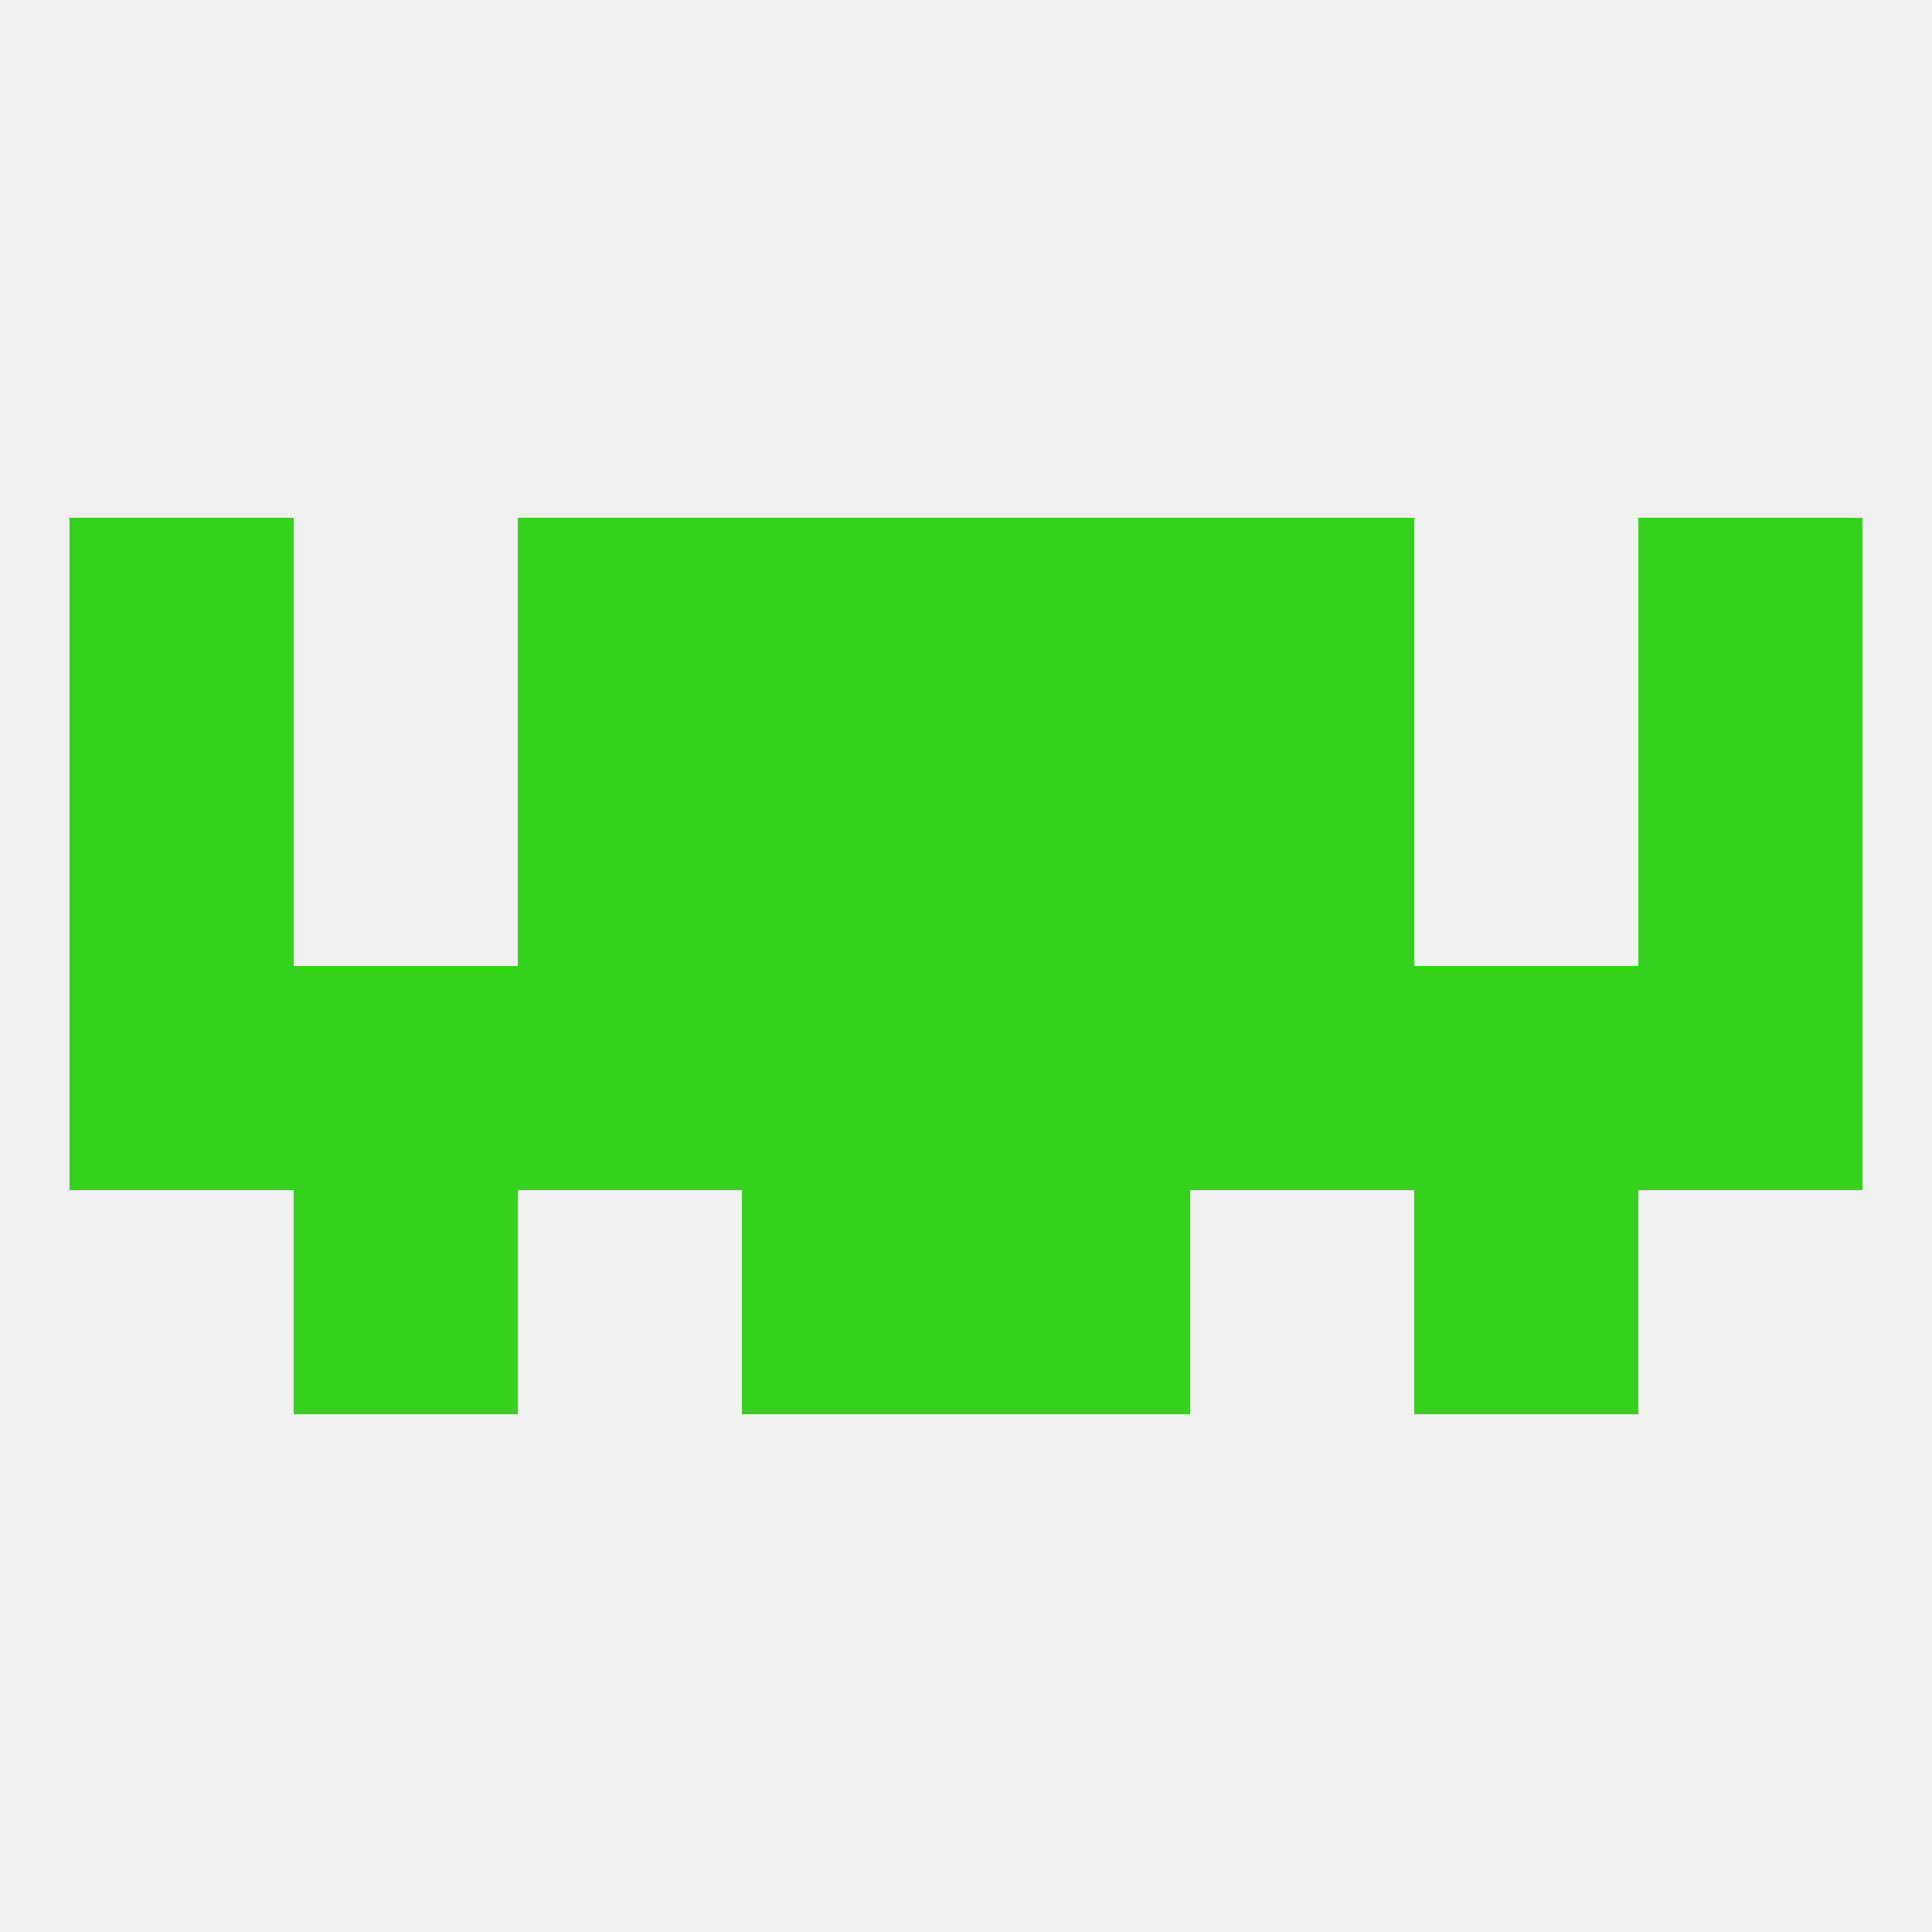 
<!--   <?xml version="1.0"?> -->
<svg version="1.1" baseprofile="full" xmlns="http://www.w3.org/2000/svg" xmlns:xlink="http://www.w3.org/1999/xlink" xmlns:ev="http://www.w3.org/2001/xml-events" width="250" height="250" viewBox="0 0 250 250" >
	<rect width="100%" height="100%" fill="rgba(240,240,240,255)"/>

	<rect x="212" y="125" width="29" height="29" fill="rgba(53,209,29,255)"/>
	<rect x="96" y="125" width="29" height="29" fill="rgba(53,209,29,255)"/>
	<rect x="38" y="125" width="29" height="29" fill="rgba(53,209,29,255)"/>
	<rect x="183" y="125" width="29" height="29" fill="rgba(53,209,29,255)"/>
	<rect x="9" y="125" width="29" height="29" fill="rgba(53,209,29,255)"/>
	<rect x="125" y="125" width="29" height="29" fill="rgba(53,209,29,255)"/>
	<rect x="67" y="125" width="29" height="29" fill="rgba(53,209,29,255)"/>
	<rect x="154" y="125" width="29" height="29" fill="rgba(53,209,29,255)"/>
	<rect x="96" y="154" width="29" height="29" fill="rgba(53,209,29,255)"/>
	<rect x="125" y="154" width="29" height="29" fill="rgba(53,209,29,255)"/>
	<rect x="38" y="154" width="29" height="29" fill="rgba(53,209,29,255)"/>
	<rect x="183" y="154" width="29" height="29" fill="rgba(53,209,29,255)"/>
	<rect x="96" y="96" width="29" height="29" fill="rgba(53,209,29,255)"/>
	<rect x="125" y="96" width="29" height="29" fill="rgba(53,209,29,255)"/>
	<rect x="9" y="96" width="29" height="29" fill="rgba(53,209,29,255)"/>
	<rect x="212" y="96" width="29" height="29" fill="rgba(53,209,29,255)"/>
	<rect x="67" y="96" width="29" height="29" fill="rgba(53,209,29,255)"/>
	<rect x="154" y="96" width="29" height="29" fill="rgba(53,209,29,255)"/>
	<rect x="154" y="67" width="29" height="29" fill="rgba(53,209,29,255)"/>
	<rect x="9" y="67" width="29" height="29" fill="rgba(53,209,29,255)"/>
	<rect x="212" y="67" width="29" height="29" fill="rgba(53,209,29,255)"/>
	<rect x="96" y="67" width="29" height="29" fill="rgba(53,209,29,255)"/>
	<rect x="125" y="67" width="29" height="29" fill="rgba(53,209,29,255)"/>
	<rect x="67" y="67" width="29" height="29" fill="rgba(53,209,29,255)"/>
</svg>